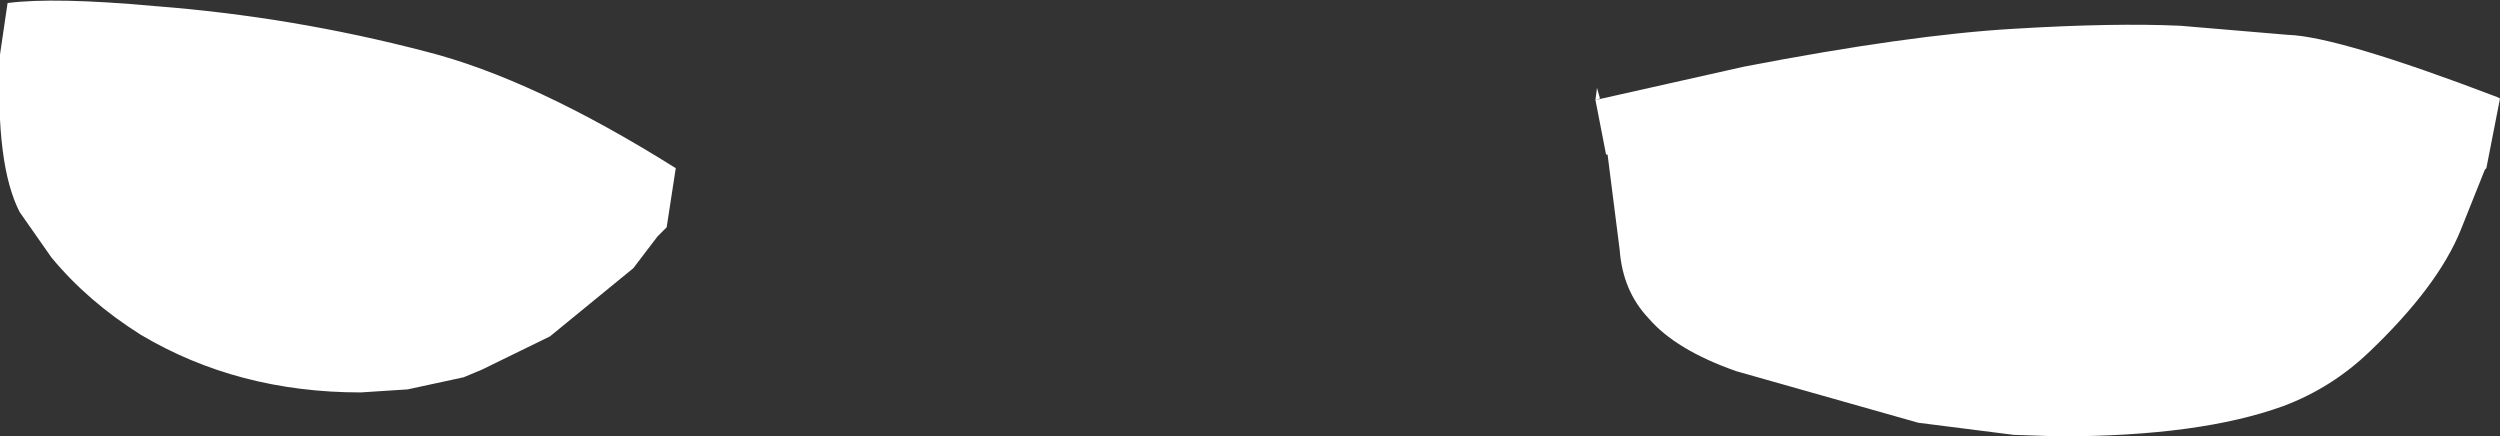 <?xml version="1.0" encoding="UTF-8" standalone="no"?>
<svg xmlns:xlink="http://www.w3.org/1999/xlink" height="14.4px" width="82.5px" xmlns="http://www.w3.org/2000/svg">
  <rect width="100%" height="100%" fill="#333333" stroke="none"/>
  <g transform="matrix(1.0, 0.0, 0.0, 1.0, -1.5, -8.8)">
    <path d="M54.15 12.1 L54.2 11.7 54.3 12.05 54.15 12.1 59.05 11.0 Q64.5 9.95 67.95 9.75 71.25 9.55 73.45 9.65 L77.0 9.95 Q78.65 10.0 83.9 12.0 L84.0 12.05 83.55 14.35 83.5 14.4 82.7 16.4 Q81.95 18.25 79.7 20.4 78.45 21.6 76.85 22.2 74.1 23.2 69.45 23.2 L67.95 23.15 64.8 22.75 58.8 21.05 Q56.8 20.35 55.9 19.3 55.05 18.4 54.95 17.05 L54.55 13.9 54.5 13.9 54.15 12.1 M23.2 16.6 L22.4 17.65 19.65 19.9 17.4 21.0 16.8 21.25 14.95 21.65 13.4 21.75 Q9.35 21.75 6.15 19.85 4.4 18.75 3.2 17.3 L2.15 15.8 Q1.35 14.25 1.5 10.7 L1.5 10.6 1.75 8.9 Q3.3 8.7 6.6 9.0 11.15 9.35 15.55 10.5 19.1 11.4 23.8 14.35 L23.5 16.3 23.2 16.6" fill="#ffffff" fill-rule="evenodd" stroke="none"/>
  </g>
</svg>
